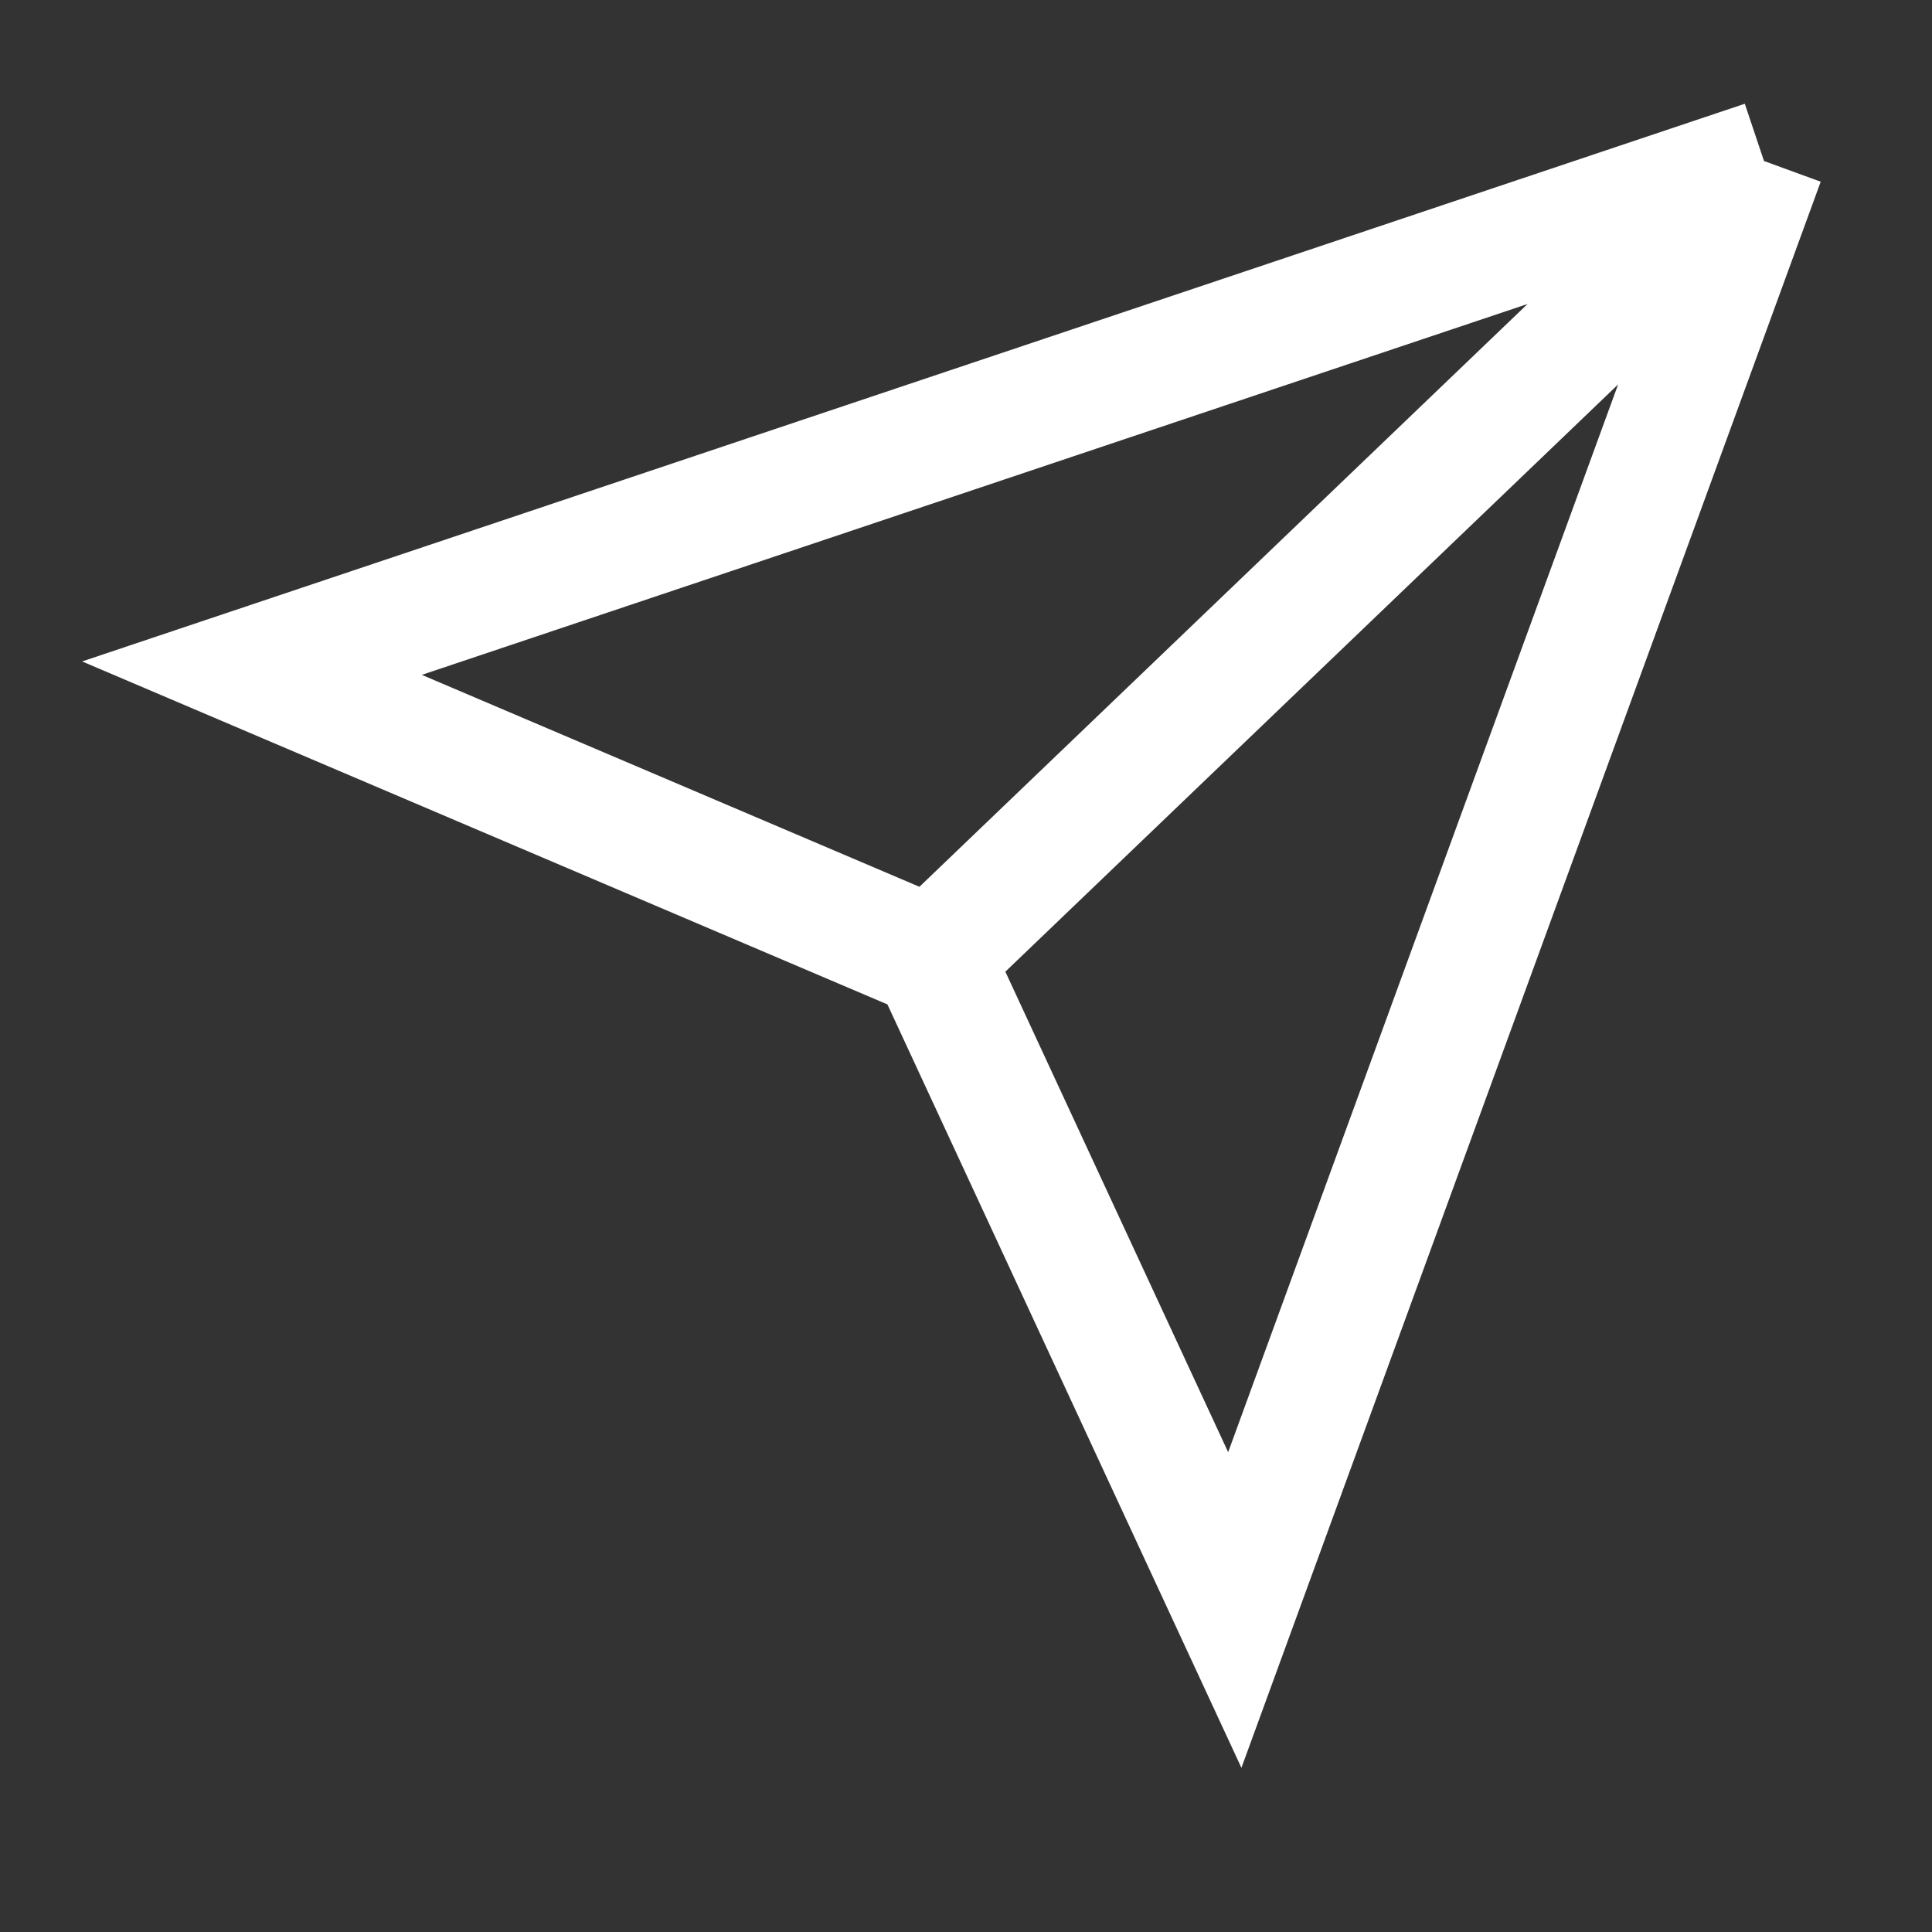 <svg xmlns:xlink="http://www.w3.org/1999/xlink" xmlns="http://www.w3.org/2000/svg" fill="none" focusable="false" width="24" height="24" class="icon icon--picto-send   " viewBox="0 0 24 24">
        <rect x="0" y="0" width="24" height="24" fill="#333333" stroke="none"/>
        <path d="M21.913 2L15.339 20L11.583 11.9M21.913 2L3.13 8.3L11.583 11.9M21.913 2L11.583 11.9" stroke="#FFFFFF" stroke-width="1.5px" fill="none"></path>
      </svg>